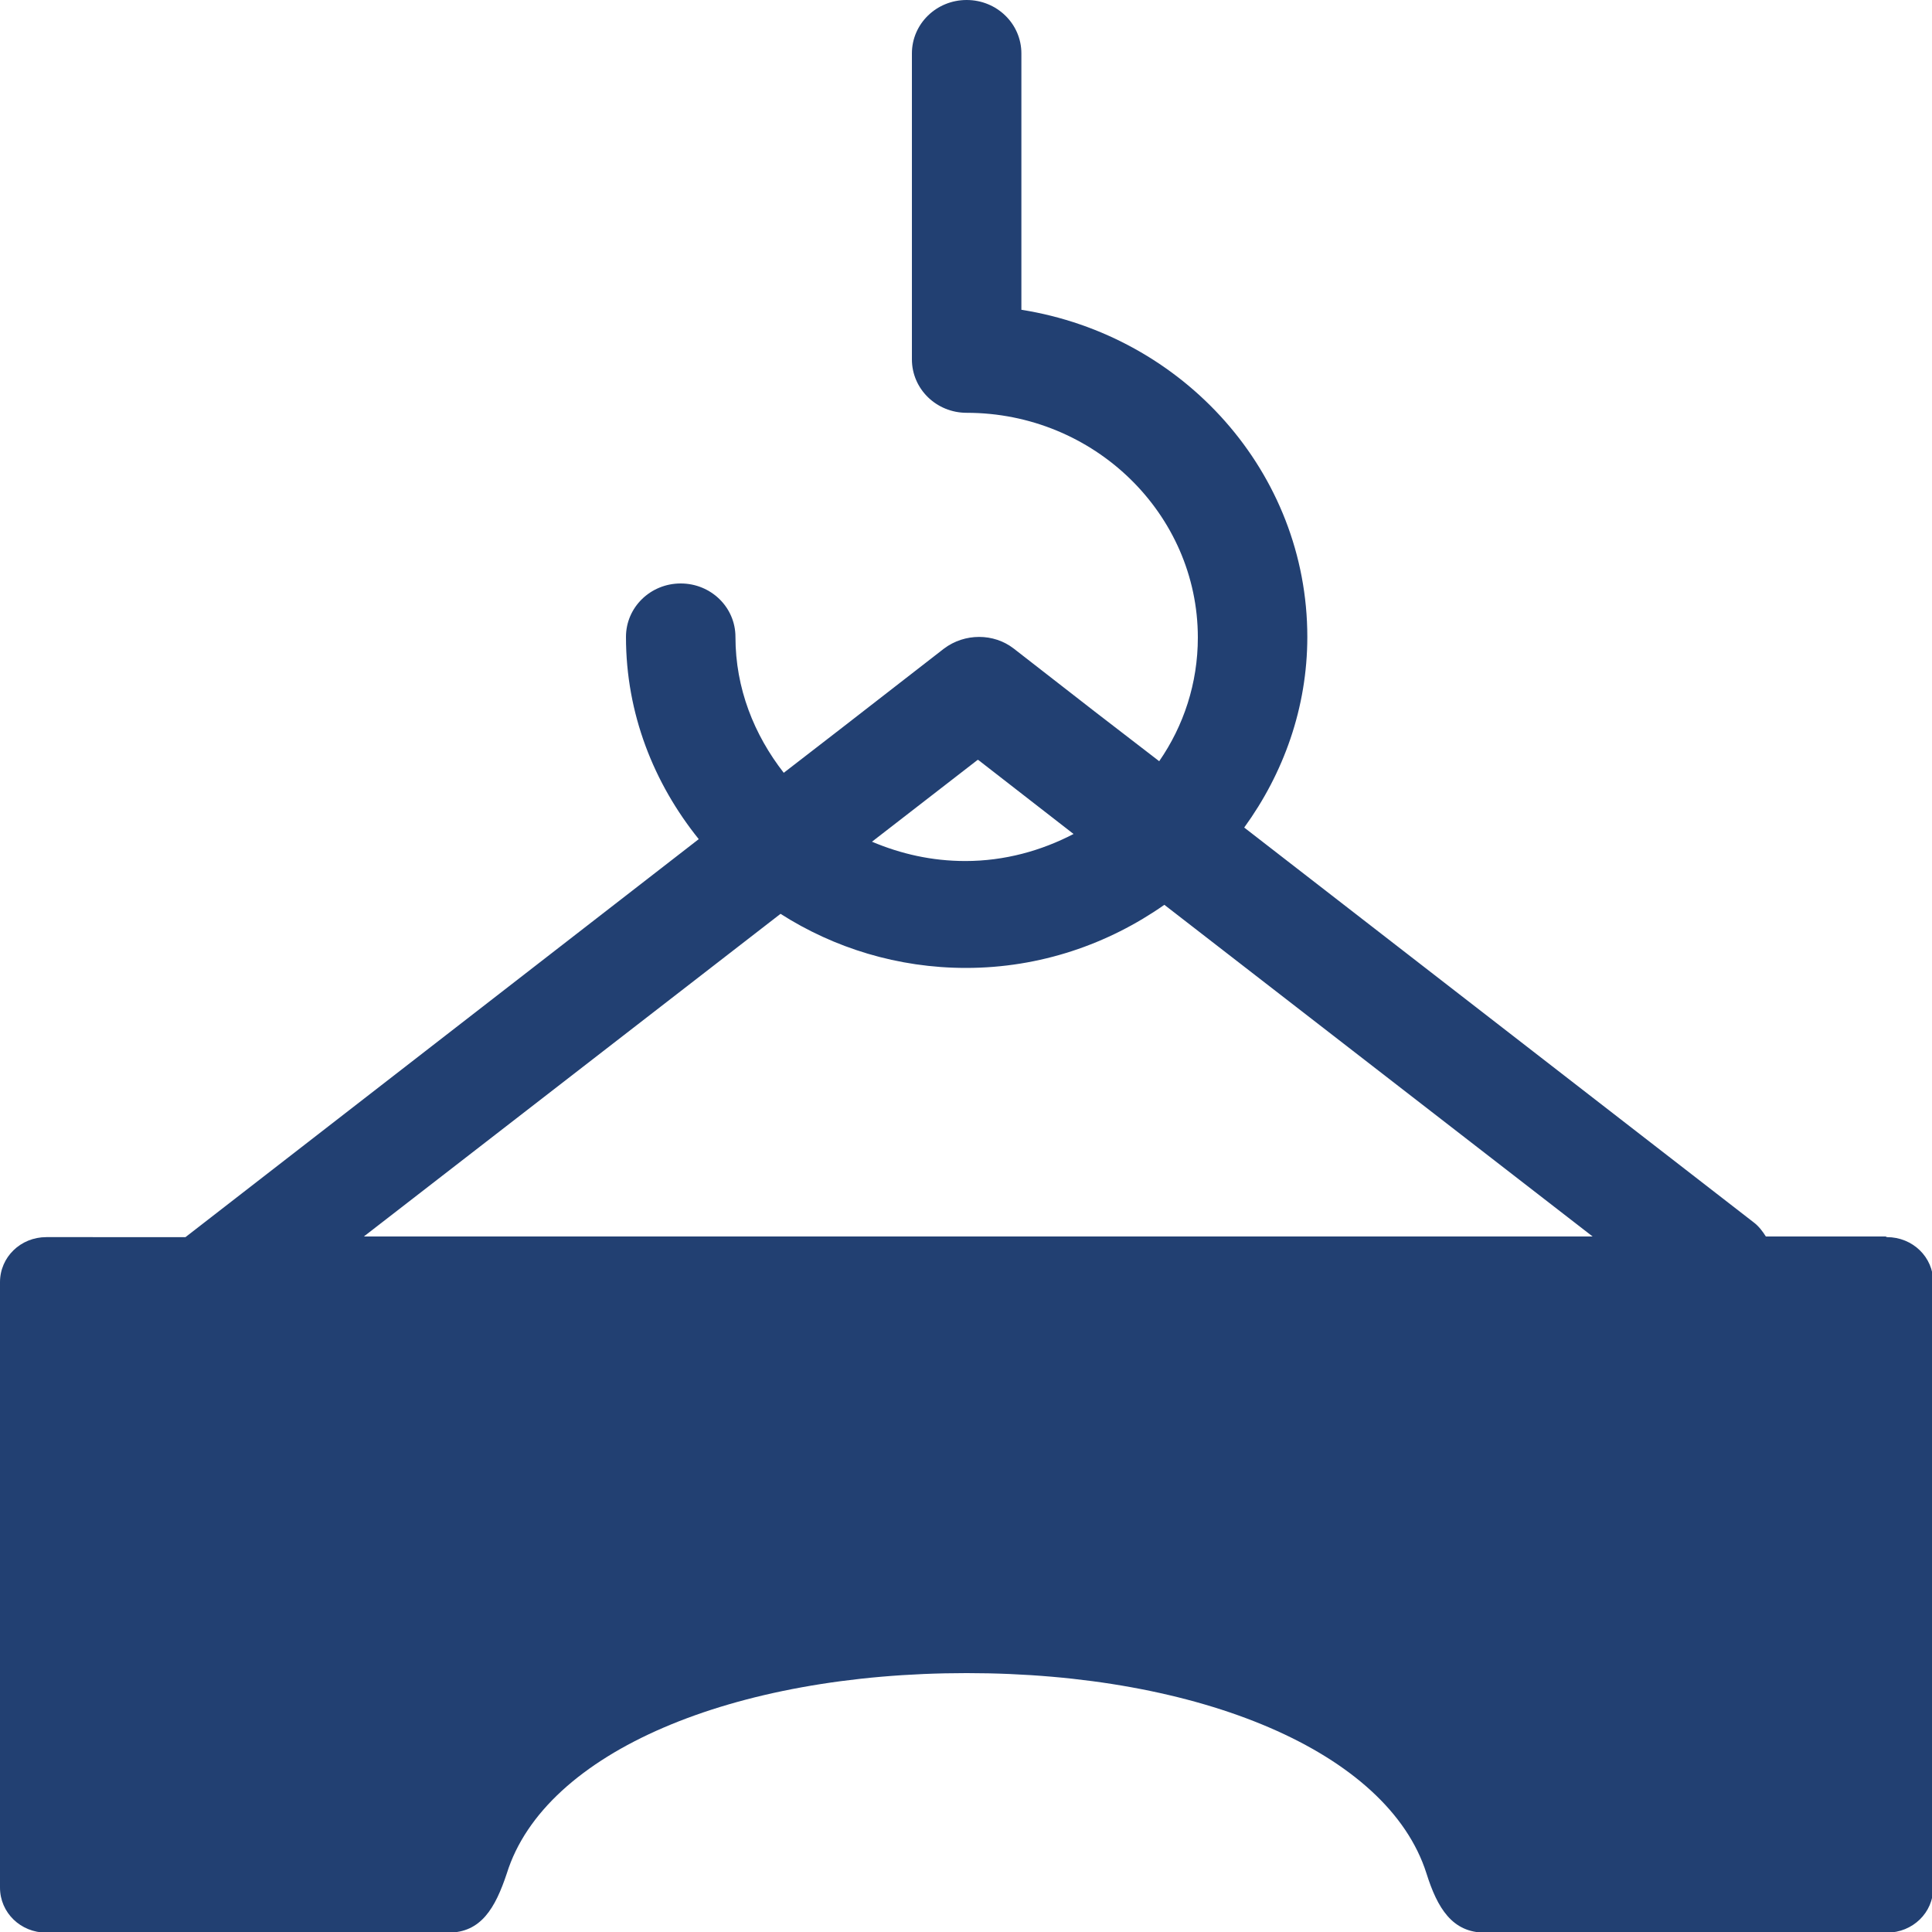 <?xml version="1.0" encoding="UTF-8"?>
<svg id="Layer_1" data-name="Layer 1" xmlns="http://www.w3.org/2000/svg" viewBox="0 0 30 30">
  <defs>
    <style>
      .cls-1 {
        fill: #224072;
        stroke-width: 0px;
      }
    </style>
  </defs>
  <path class="cls-1" d="m29.28,19.2h-1.86c-.05-.08-.11-.16-.19-.22l-7.91-6.13c.61-.84.98-1.86.98-2.96,0-2.55-1.92-4.68-4.44-5.08V.83c0-.46-.38-.83-.85-.83s-.85.37-.85.83v4.75c0,.46.38.83.85.83,1.98,0,3.59,1.57,3.59,3.49,0,.71-.22,1.37-.6,1.92l-1-.77s0,0,0,0l-1.26-.98c-.31-.24-.76-.24-1.08,0l-1.61,1.25s0,0,0,0l-.88.68c-.46-.59-.75-1.31-.75-2.11,0-.46-.38-.83-.85-.83s-.85.37-.85.83c0,1.19.43,2.27,1.13,3.14l-7.97,6.18H.72c-.4,0-.72.31-.72.7v9.4c0,.39.32.7.72.7h6.24c.51,0,.73-.38.91-.92.59-1.89,3.52-3.11,7.14-3.11s6.54,1.22,7.14,3.11c.17.54.4.92.91.92h6.24c.4,0,.72-.31.72-.7v-9.4c0-.39-.32-.7-.72-.7Zm-14.09-7.4l1.48,1.15c-.5.26-1.07.42-1.68.42-.52,0-1-.11-1.45-.3l1.64-1.27Zm-.19,7.4H5.65l6.47-5.01c.83.53,1.82.84,2.88.84,1.15,0,2.21-.37,3.08-.98l6.65,5.15h-9.74Z"/>
</svg>